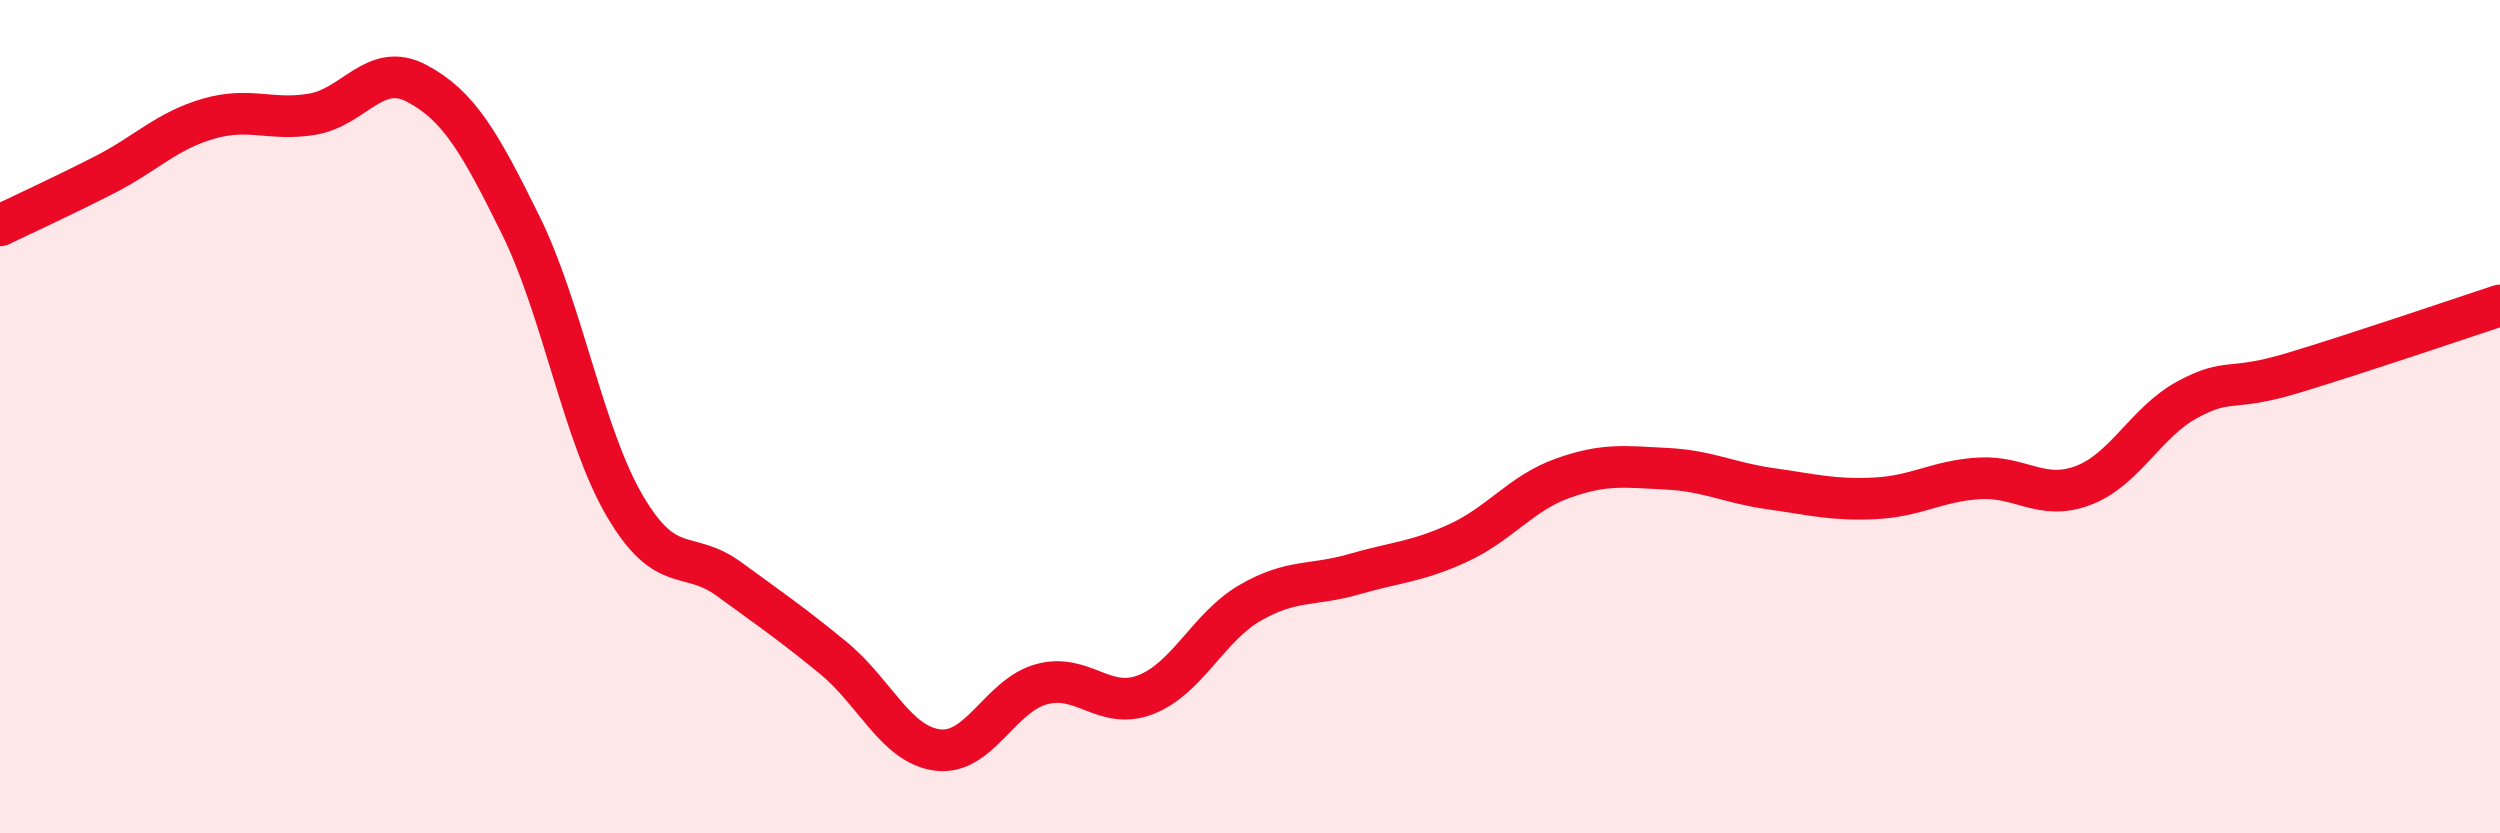 
    <svg width="60" height="20" viewBox="0 0 60 20" xmlns="http://www.w3.org/2000/svg">
      <path
        d="M 0,5.41 C 0.5,5.17 1.5,4.71 2.5,4.2 C 3.5,3.69 4,3.14 5,2.85 C 6,2.56 6.5,2.91 7.5,2.74 C 8.5,2.57 9,1.47 10,2 C 11,2.53 11.5,3.38 12.5,5.41 C 13.5,7.44 14,10.45 15,12.15 C 16,13.85 16.5,13.17 17.5,13.9 C 18.5,14.63 19,14.97 20,15.79 C 21,16.61 21.5,17.87 22.5,18 C 23.5,18.13 24,16.69 25,16.42 C 26,16.15 26.5,17.06 27.5,16.67 C 28.5,16.28 29,15.05 30,14.47 C 31,13.89 31.5,14.07 32.5,13.78 C 33.5,13.49 34,13.49 35,13.03 C 36,12.57 36.5,11.84 37.5,11.48 C 38.5,11.12 39,11.2 40,11.25 C 41,11.3 41.5,11.59 42.5,11.73 C 43.5,11.87 44,12.01 45,11.96 C 46,11.91 46.5,11.54 47.5,11.48 C 48.5,11.42 49,12.03 50,11.65 C 51,11.27 51.5,10.13 52.5,9.59 C 53.5,9.05 53.5,9.41 55,8.96 C 56.5,8.51 59,7.66 60,7.33L60 20L0 20Z"
        fill="#EB0A25"
        opacity="0.1"
        stroke-linecap="round"
        stroke-linejoin="round"
      />
      <path
        d="M 0,5.41 C 0.5,5.17 1.5,4.71 2.5,4.2 C 3.5,3.69 4,3.14 5,2.85 C 6,2.56 6.5,2.91 7.5,2.74 C 8.5,2.57 9,1.47 10,2 C 11,2.53 11.5,3.38 12.5,5.41 C 13.5,7.44 14,10.45 15,12.15 C 16,13.85 16.5,13.17 17.5,13.9 C 18.5,14.63 19,14.97 20,15.79 C 21,16.61 21.5,17.87 22.5,18 C 23.5,18.13 24,16.69 25,16.42 C 26,16.15 26.5,17.06 27.5,16.67 C 28.5,16.28 29,15.05 30,14.47 C 31,13.89 31.5,14.07 32.5,13.78 C 33.5,13.49 34,13.49 35,13.03 C 36,12.57 36.5,11.84 37.5,11.48 C 38.5,11.12 39,11.2 40,11.25 C 41,11.3 41.5,11.59 42.5,11.73 C 43.5,11.87 44,12.01 45,11.96 C 46,11.91 46.5,11.54 47.5,11.48 C 48.5,11.42 49,12.03 50,11.65 C 51,11.27 51.5,10.13 52.5,9.59 C 53.5,9.05 53.5,9.41 55,8.96 C 56.5,8.51 59,7.66 60,7.33"
        stroke="#EB0A25"
        stroke-width="1"
        fill="none"
        stroke-linecap="round"
        stroke-linejoin="round"
      />
    </svg>
  